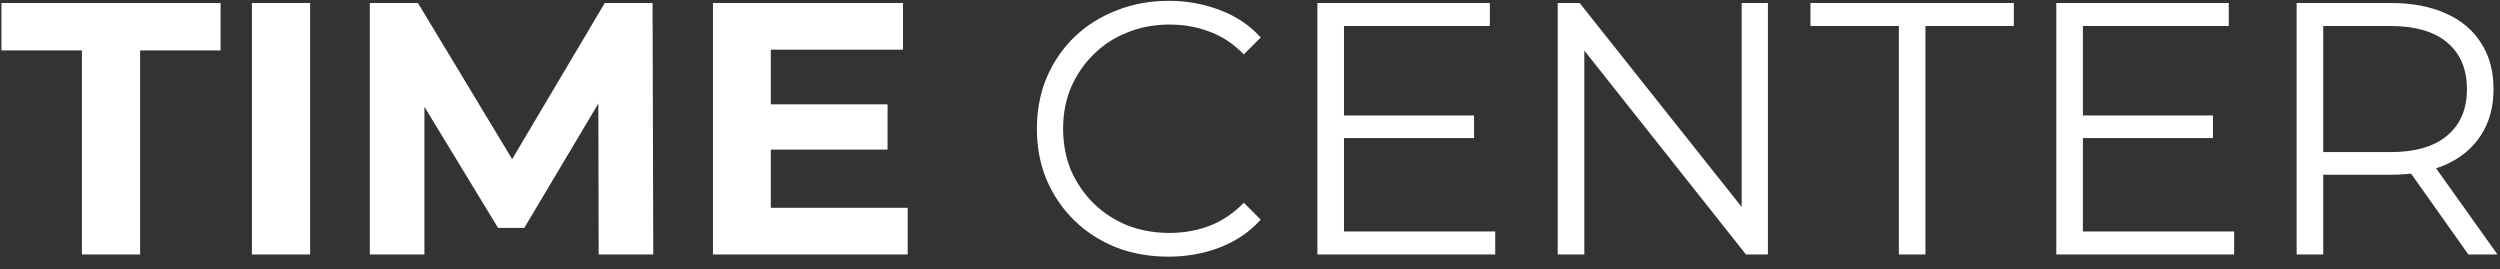 <?xml version="1.0" encoding="UTF-8"?> <svg xmlns="http://www.w3.org/2000/svg" width="167" height="18" viewBox="0 0 167 18" fill="none"><rect x="0" y="0" width="167" height="18" fill="#333333" stroke="none"/> <path d="M5.472 17V3.368H0.096V0.2H14.736V3.368H9.36V17H5.472ZM16.828 17V0.2H20.716V17H16.828ZM24.703 17V0.2H27.919L35.071 12.056H33.367L40.399 0.2H43.591L43.639 17H39.991L39.967 5.792H40.639L35.023 15.224H33.271L27.535 5.792H28.351V17H24.703ZM51.201 6.968H59.289V9.992H51.201V6.968ZM51.489 13.88H60.633V17H47.625V0.2H60.321V3.32H51.489V13.88ZM78.048 17.144C76.784 17.144 75.616 16.936 74.544 16.52C73.472 16.088 72.544 15.488 71.76 14.72C70.976 13.952 70.36 13.048 69.912 12.008C69.48 10.968 69.264 9.832 69.264 8.6C69.264 7.368 69.48 6.232 69.912 5.192C70.36 4.152 70.976 3.248 71.76 2.48C72.56 1.712 73.496 1.12 74.568 0.704C75.64 0.272 76.808 0.056 78.072 0.056C79.288 0.056 80.432 0.264 81.504 0.68C82.576 1.08 83.48 1.688 84.216 2.504L83.088 3.632C82.4 2.928 81.64 2.424 80.808 2.12C79.976 1.8 79.08 1.64 78.12 1.64C77.112 1.64 76.176 1.816 75.312 2.168C74.448 2.504 73.696 2.992 73.056 3.632C72.416 4.256 71.912 4.992 71.544 5.84C71.192 6.672 71.016 7.592 71.016 8.6C71.016 9.608 71.192 10.536 71.544 11.384C71.912 12.216 72.416 12.952 73.056 13.592C73.696 14.216 74.448 14.704 75.312 15.056C76.176 15.392 77.112 15.56 78.12 15.56C79.08 15.56 79.976 15.4 80.808 15.08C81.64 14.76 82.4 14.248 83.088 13.544L84.216 14.672C83.48 15.488 82.576 16.104 81.504 16.52C80.432 16.936 79.28 17.144 78.048 17.144ZM89.586 7.712H98.466V9.224H89.586V7.712ZM89.778 15.464H99.882V17H88.002V0.2H99.522V1.736H89.778V15.464ZM104.056 17V0.2H105.52L117.112 14.792H116.344V0.2H118.096V17H116.632L105.064 2.408H105.832V17H104.056ZM126.844 17V1.736H120.94V0.2H134.524V1.736H128.62V17H126.844ZM138.945 7.712H147.825V9.224H138.945V7.712ZM139.137 15.464H149.241V17H137.361V0.2H148.881V1.736H139.137V15.464ZM153.416 17V0.2H159.704C161.128 0.2 162.352 0.432 163.376 0.896C164.4 1.344 165.184 2 165.728 2.864C166.288 3.712 166.568 4.744 166.568 5.96C166.568 7.144 166.288 8.168 165.728 9.032C165.184 9.88 164.4 10.536 163.376 11C162.352 11.448 161.128 11.672 159.704 11.672H154.4L155.192 10.856V17H153.416ZM164.888 17L160.568 10.904H162.488L166.832 17H164.888ZM155.192 11L154.4 10.16H159.656C161.336 10.16 162.608 9.792 163.472 9.056C164.352 8.32 164.792 7.288 164.792 5.96C164.792 4.616 164.352 3.576 163.472 2.84C162.608 2.104 161.336 1.736 159.656 1.736H154.4L155.192 0.896V11Z" fill="white"></path> </svg> 